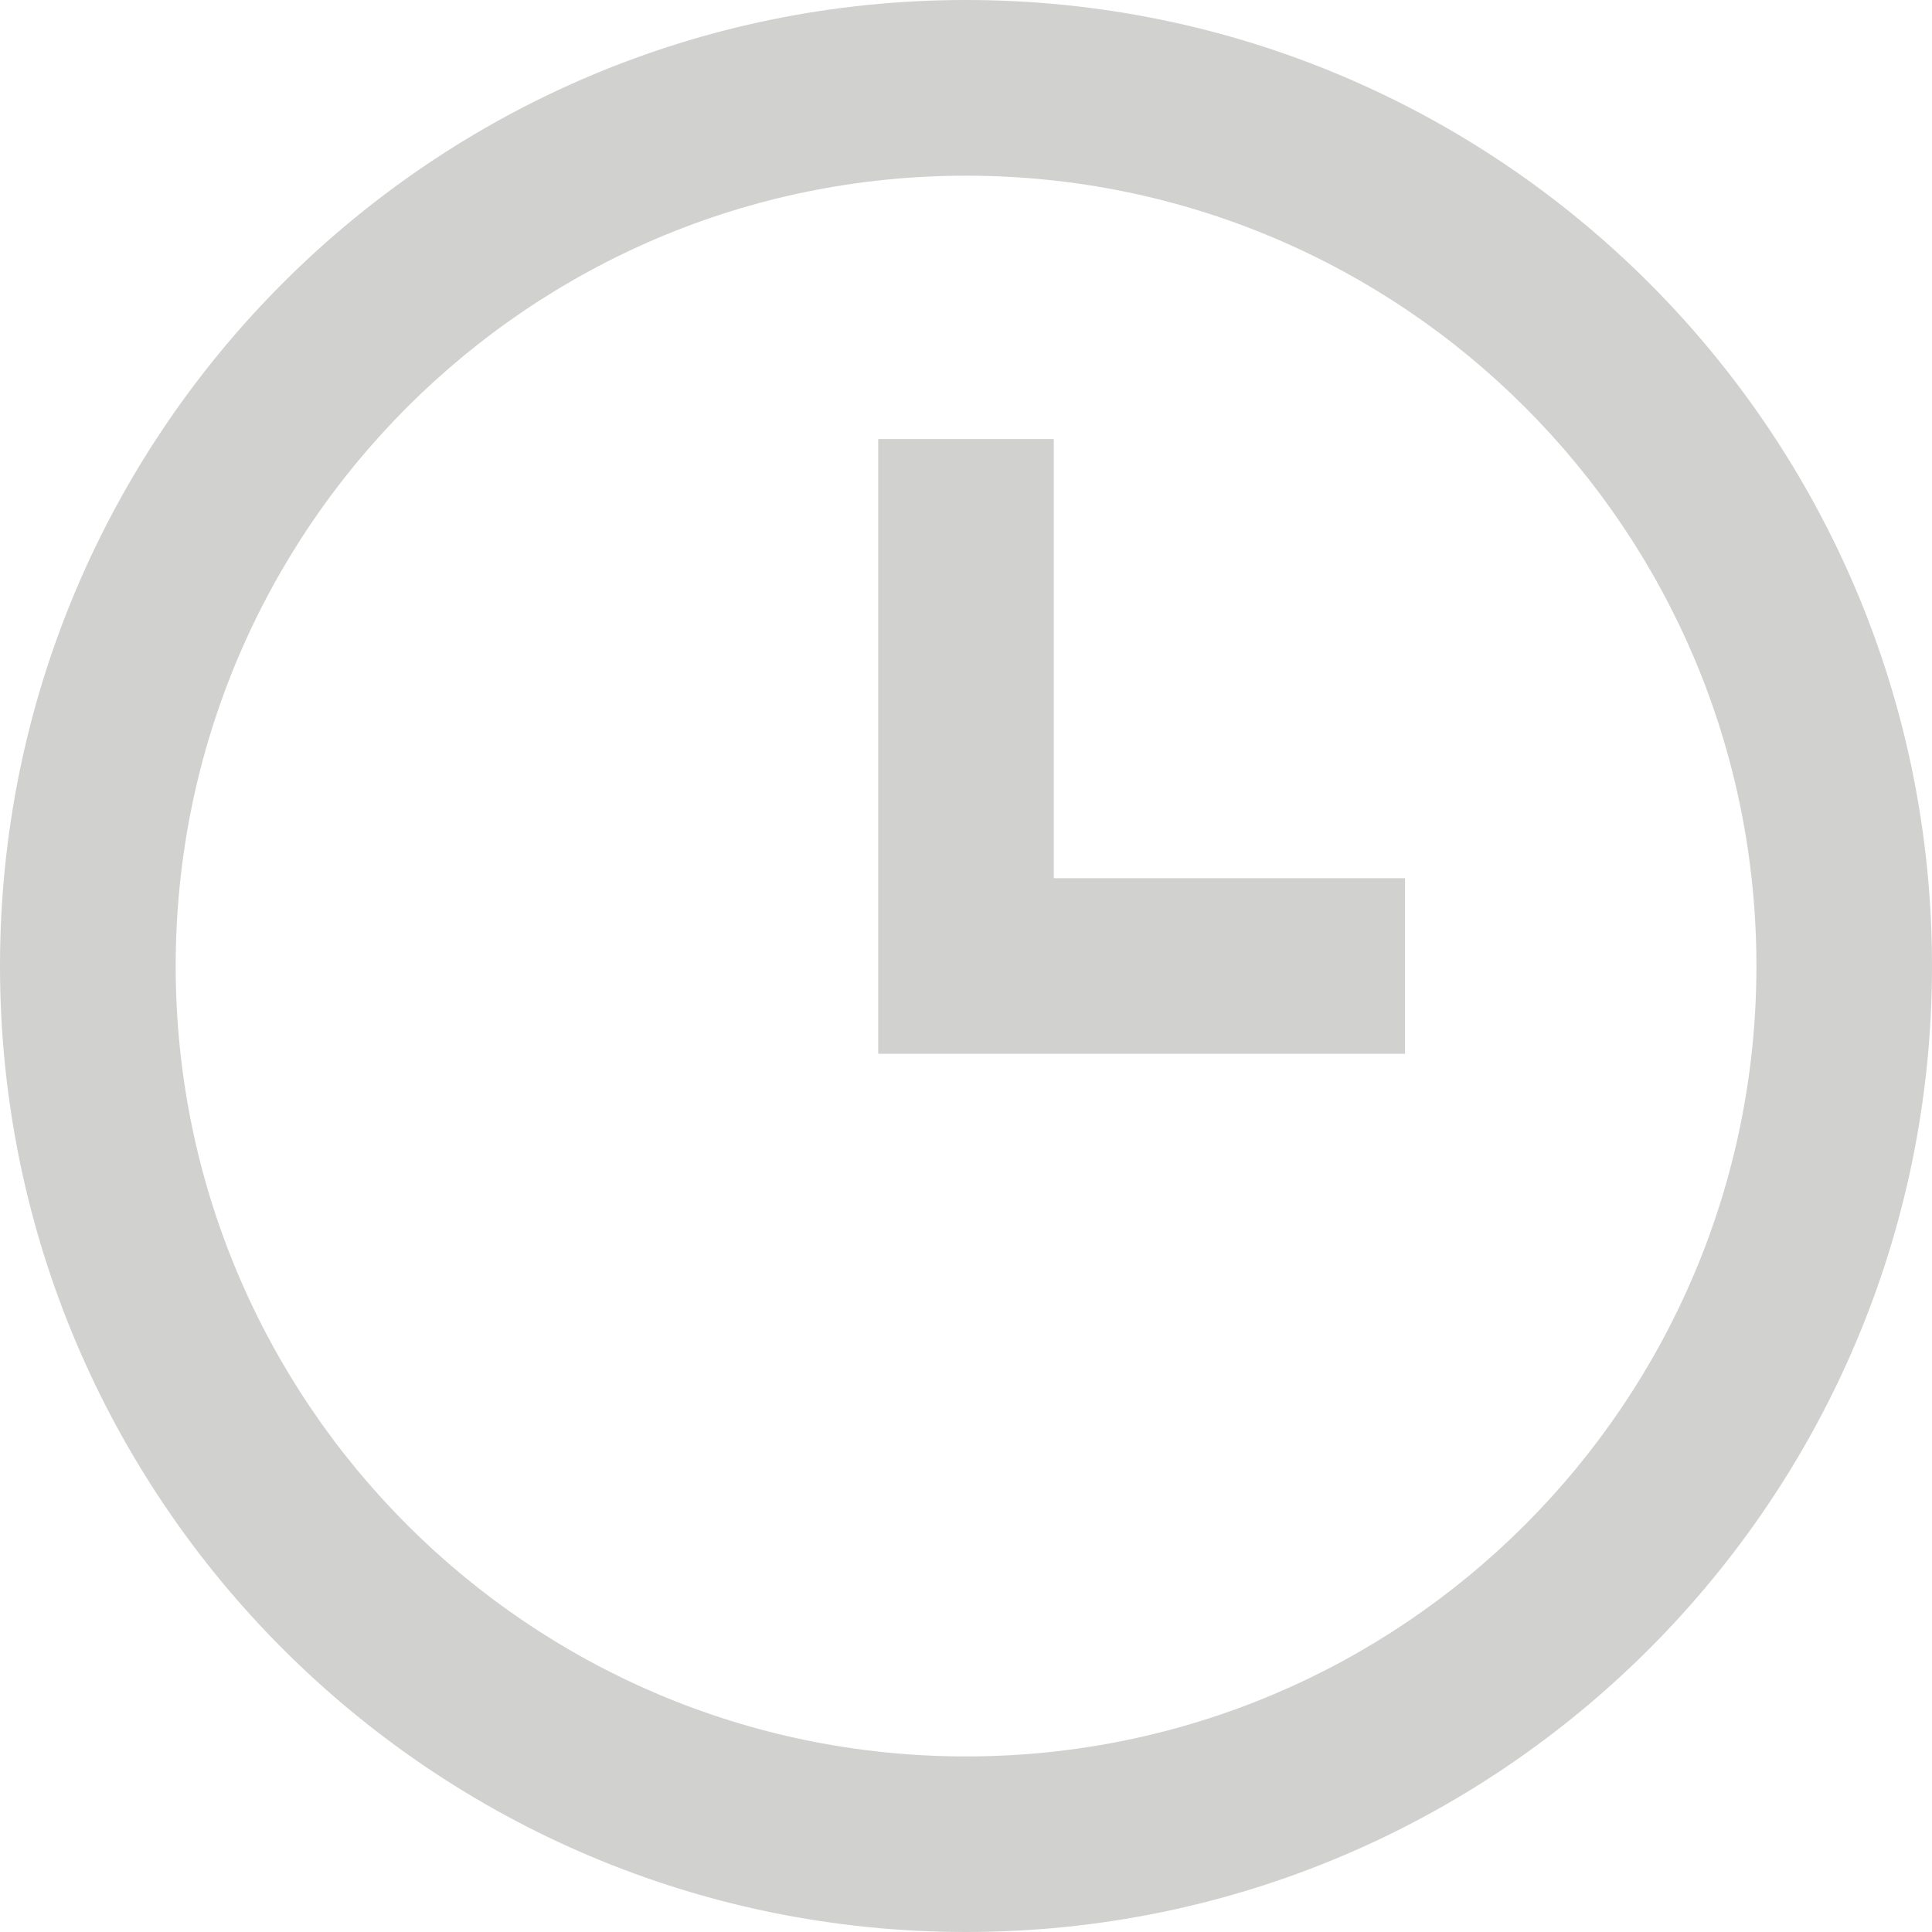 <?xml version="1.0" encoding="UTF-8"?> <svg xmlns="http://www.w3.org/2000/svg" width="16" height="16" viewBox="0 0 16 16" fill="none"><path fill-rule="evenodd" clip-rule="evenodd" d="M8 16C3.582 16 0 12.418 0 8C0 3.582 3.582 0 8 0C12.418 0 16 3.582 16 8C16 12.418 12.418 16 8 16ZM8 14.546C11.615 14.546 14.546 11.615 14.546 8C14.546 4.385 11.615 1.455 8 1.455C4.385 1.455 1.455 4.385 1.455 8C1.455 11.615 4.385 14.546 8 14.546ZM8.727 7.273H11.636V8.727H7.273V3.636H8.727V7.273Z" fill="#B3B3B1" fill-opacity="0.6"></path></svg> 